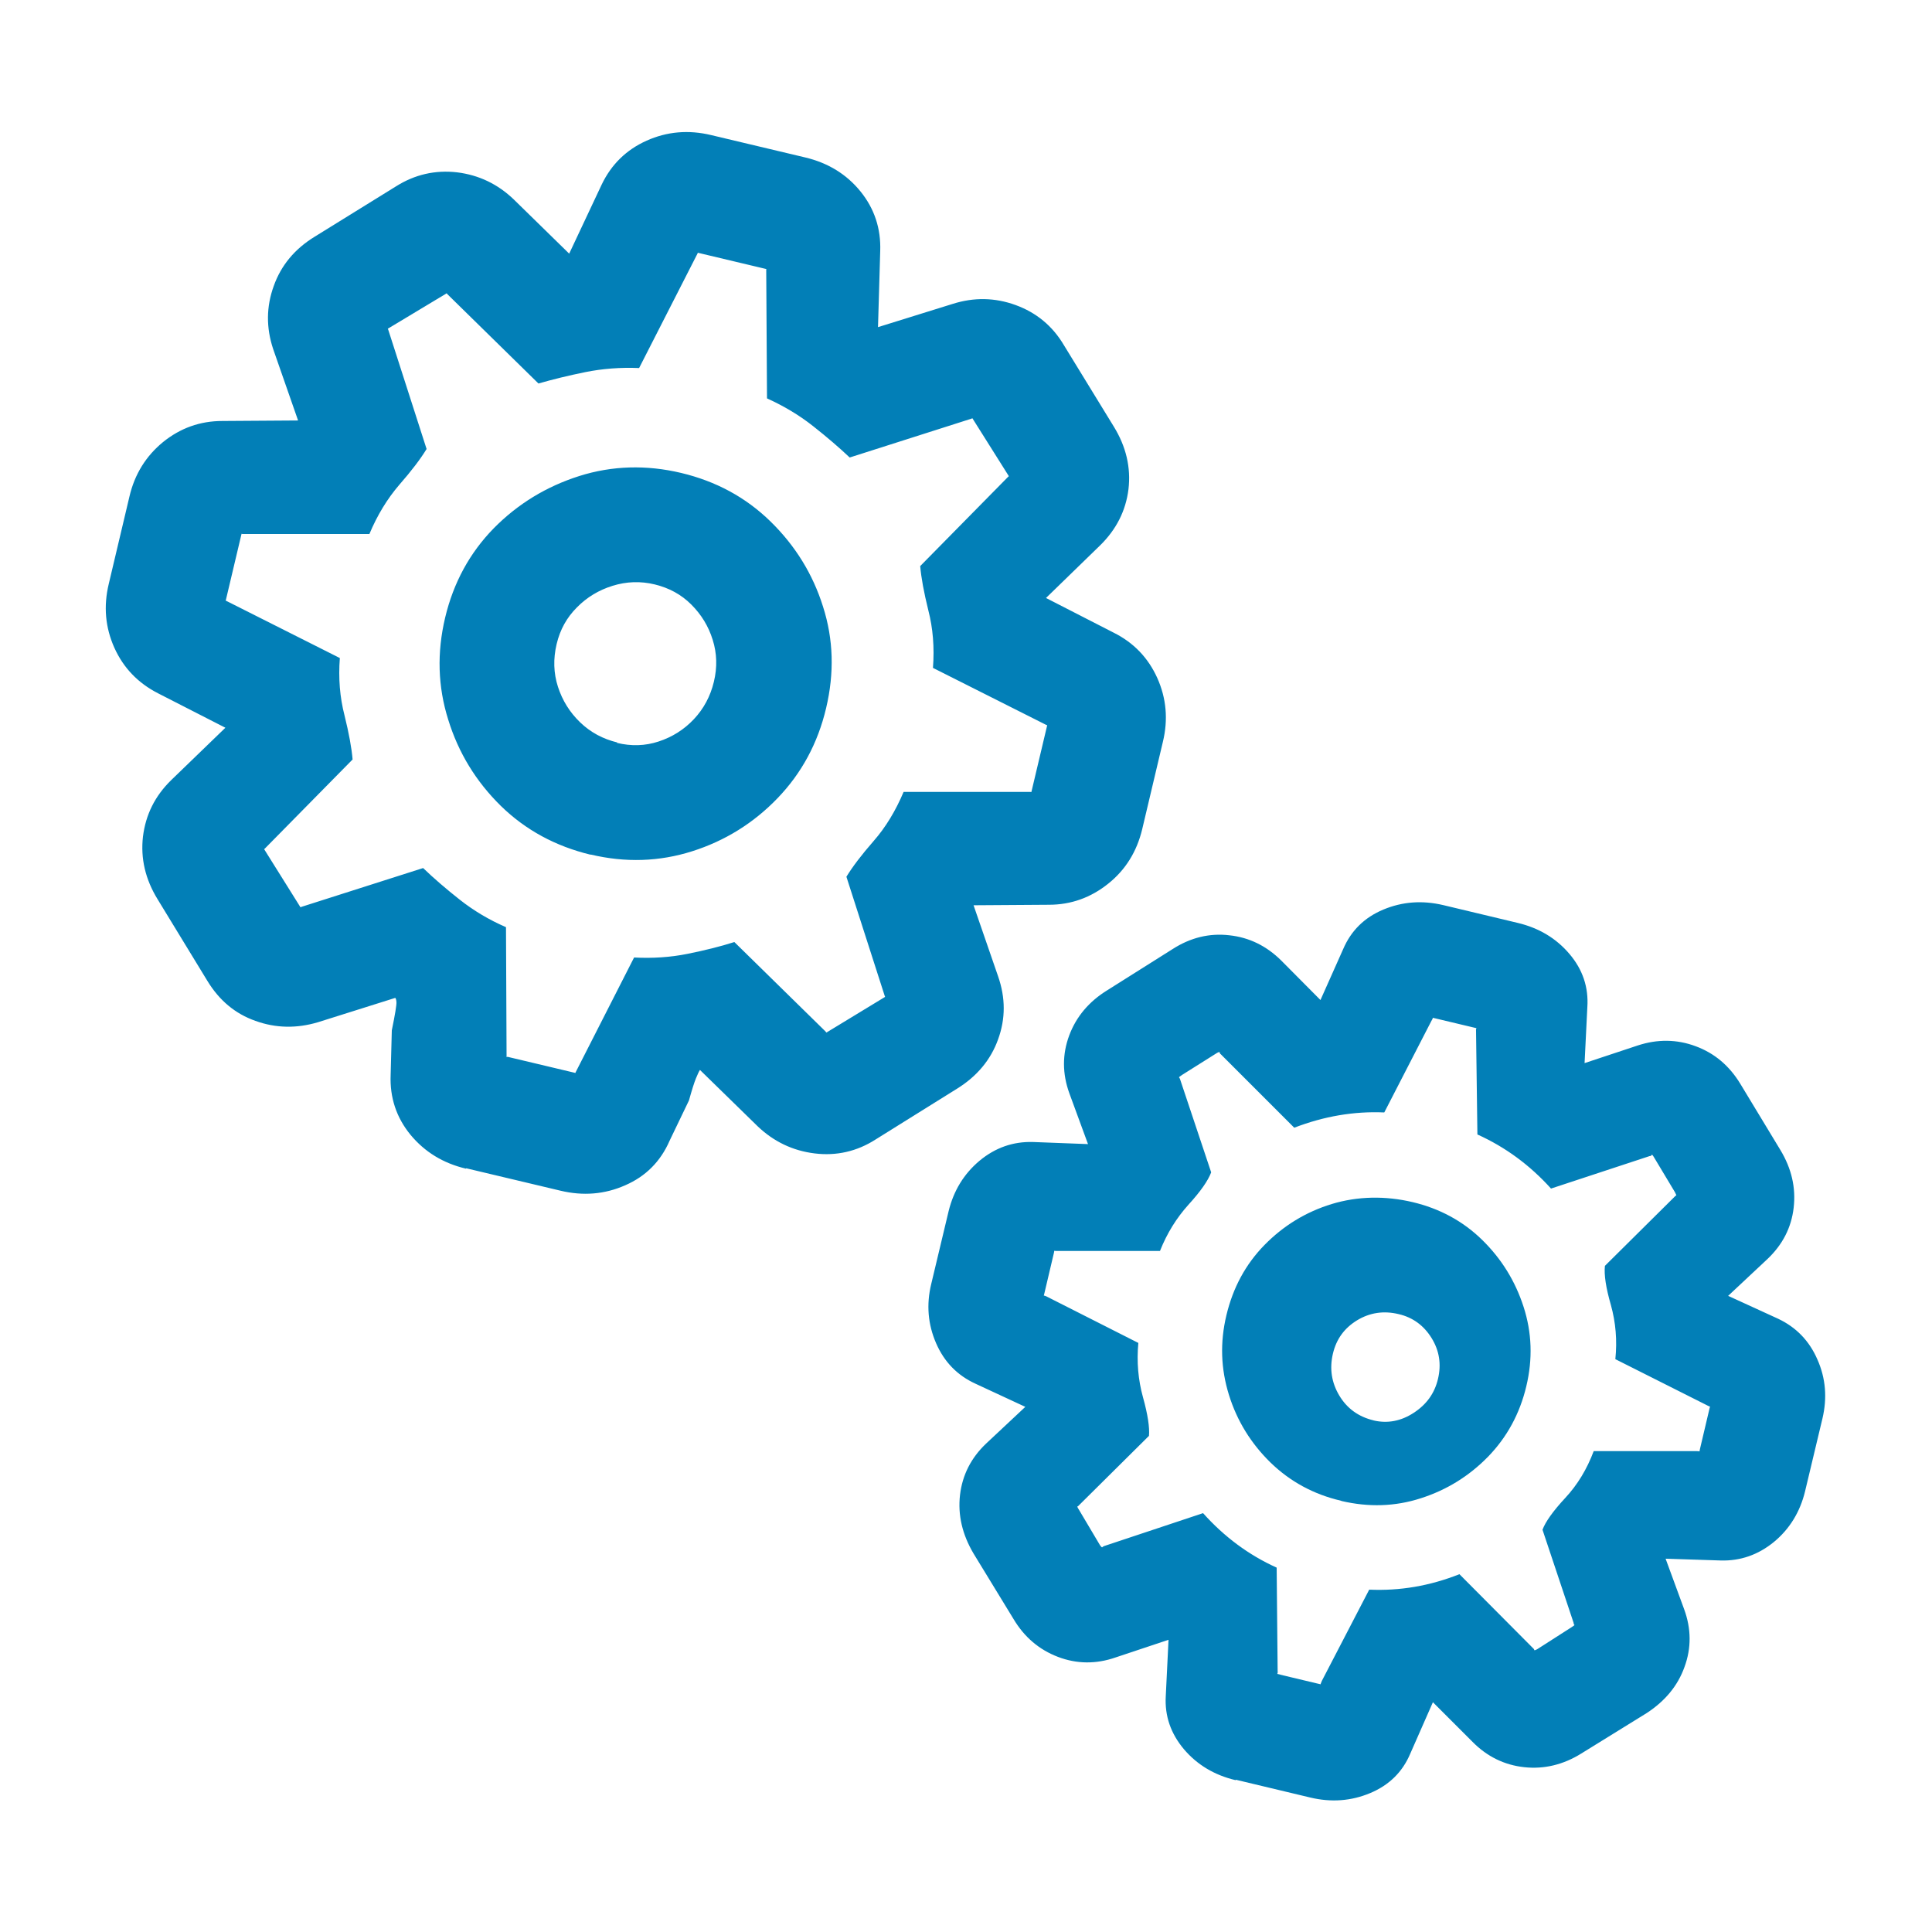 <?xml version="1.0" encoding="UTF-8"?><svg id="Layer_1" xmlns="http://www.w3.org/2000/svg" viewBox="0 0 100 100"><defs><style>.cls-1{fill:#027fb7;}</style></defs><path class="cls-1" d="M71.1,73.52c-.79-.19-1.38-.62-1.78-1.29-.4-.67-.51-1.39-.33-2.16s.6-1.33,1.25-1.73c.66-.4,1.38-.51,2.16-.32,.73,.17,1.3,.59,1.7,1.24,.4,.65,.51,1.35,.33,2.11s-.6,1.33-1.26,1.76c-.66,.43-1.36,.56-2.08,.39Zm-1.67,4.17c1.41,.33,2.78,.29,4.11-.14,1.34-.43,2.49-1.14,3.48-2.15,.98-1.01,1.64-2.22,1.98-3.64s.29-2.79-.14-4.12c-.43-1.33-1.14-2.48-2.14-3.46-1-.98-2.21-1.63-3.61-1.96s-2.83-.31-4.18,.1c-1.34,.41-2.5,1.12-3.48,2.12-.98,1-1.63,2.21-1.97,3.63s-.29,2.78,.13,4.13c.42,1.35,1.14,2.51,2.15,3.5,1.01,.98,2.23,1.65,3.66,1.98Zm-3.15,8.99c-.17-.04-.23-.05-.19-.04,.04,.01,.05-.05,.04-.19l-.05-5.31c-1.44-.65-2.71-1.59-3.81-2.82l-5.11,1.7s-.08,.03-.1,.06c-.02,.03-.06-.01-.13-.11l-1.08-1.82c-.08-.12-.1-.18-.08-.18s.05-.02,.09-.07l3.61-3.58c.04-.43-.06-1.1-.31-2-.25-.9-.33-1.84-.24-2.81l-4.76-2.41c-.11-.05-.16-.05-.15-.02,0,.04,.02-.01,.05-.15l.49-2.08c.03-.12,.03-.17,.01-.14-.02,.03,.03,.04,.15,.04h5.33c.36-.91,.85-1.7,1.47-2.39,.63-.69,1.02-1.25,1.18-1.68l-1.61-4.82s-.03-.08-.05-.09c-.02-.01,.03-.05,.15-.13l1.78-1.12c.11-.07,.17-.08,.17-.05,0,.04,.02,.07,.06,.1l3.8,3.8c1.53-.59,3.09-.86,4.66-.79l2.44-4.74c.07-.11,.09-.17,.05-.17-.04,0,.02,.01,.19,.05l1.93,.46c.16,.04,.22,.05,.18,.04-.03-.01-.05,.04-.04,.17l.07,5.33c1.44,.65,2.71,1.58,3.81,2.8l5.1-1.68c.06,0,.1-.03,.11-.06,.01-.03,.05,0,.12,.12l1.08,1.8c.06,.12,.09,.18,.07,.18-.02,0-.04,.02-.08,.06l-3.61,3.58c-.05,.46,.05,1.13,.31,2.03,.25,.9,.33,1.83,.23,2.8l4.77,2.4c.11,.06,.17,.07,.16,.04s-.03,0-.06,.13l-.49,2.08c-.03,.13-.04,.18-.01,.16,.02-.03-.03-.05-.15-.05h-5.34c-.35,.93-.83,1.73-1.47,2.42s-1.03,1.24-1.18,1.65l1.61,4.82c0,.06,.02,.09,.04,.1s-.03,.05-.14,.12l-1.78,1.14c-.11,.06-.16,.07-.16,.04,0-.03-.02-.06-.07-.1l-3.8-3.82c-1.54,.61-3.09,.87-4.67,.8l-2.45,4.72c-.06,.13-.08,.19-.05,.19,.03,0-.03-.02-.18-.05l-1.93-.46Zm-2.31,5.44l3.85,.92c1.09,.26,2.12,.18,3.1-.23,.98-.41,1.67-1.09,2.07-2.03l1.4-3.18c-.17-.04-.29-.07-.36-.1-.07-.03-.29-.09-.66-.19l2.85,2.85c.75,.76,1.65,1.2,2.68,1.31,1.03,.11,2.02-.13,2.95-.71l3.38-2.09c.95-.62,1.61-1.41,1.96-2.39,.36-.98,.35-1.98-.02-2.99l-1.34-3.65c-.08,.35-.13,.56-.14,.62,0,.06,0,.07,0,.04,.01-.04,.02-.05,.03-.04,0,.01-.02,.15-.07,.4l3.41,.11c1.02,.03,1.94-.29,2.76-.96,.81-.67,1.35-1.55,1.61-2.62l.9-3.77c.25-1.06,.17-2.08-.26-3.05-.42-.97-1.1-1.67-2.03-2.11l-3.1-1.42c-.05,.17-.09,.3-.12,.37-.03,.07-.09,.27-.18,.62l2.84-2.66c.78-.74,1.24-1.62,1.36-2.66s-.11-2.03-.69-2.99l-2.07-3.42c-.57-.94-1.34-1.59-2.32-1.95-.97-.36-1.97-.37-2.98-.04l-3.83,1.27c.37,.09,.58,.14,.66,.15,.07,.01,.09,0,.05,0-.04-.01-.05-.02-.04-.03,.01,0,.13,.02,.37,.08l.17-3.44c.07-1.04-.24-1.96-.93-2.77-.69-.81-1.58-1.34-2.67-1.6l-3.85-.92c-1.1-.26-2.13-.18-3.11,.23-.98,.41-1.67,1.09-2.08,2.05l-1.4,3.14c.17,.05,.3,.09,.37,.11s.29,.08,.65,.18l-2.83-2.85c-.76-.75-1.65-1.19-2.68-1.3-1.03-.12-2.01,.12-2.93,.71l-3.38,2.13c-.96,.59-1.62,1.38-1.98,2.35s-.36,1.97,.01,2.99l1.34,3.65c.08-.35,.13-.56,.14-.62,0-.06,0-.07,0-.04-.01,.04-.02,.05-.03,.04,0-.01,.02-.14,.08-.38l-3.41-.13c-1.03-.03-1.95,.29-2.77,.97-.81,.68-1.34,1.55-1.6,2.61l-.9,3.77c-.26,1.07-.17,2.09,.25,3.06,.42,.97,1.1,1.67,2.04,2.1l3.1,1.44c.05-.17,.09-.3,.11-.37,.02-.07,.08-.28,.18-.63l-2.84,2.66c-.78,.74-1.23,1.63-1.35,2.66-.12,1.04,.12,2.05,.7,3.03l2.07,3.39c.56,.94,1.33,1.59,2.3,1.96,.97,.37,1.97,.38,2.98,.03l3.81-1.27c-.37-.09-.58-.14-.65-.15-.07-.01-.08,0-.05,0,.04,.01,.05,.02,.04,.03-.01,0-.14-.02-.38-.08l-.17,3.47c-.06,1.03,.26,1.94,.94,2.75,.69,.81,1.58,1.34,2.67,1.6ZM31.95,38.43c-.74-.18-1.38-.52-1.92-1.04-.54-.52-.92-1.13-1.15-1.84-.23-.71-.25-1.45-.07-2.21s.53-1.38,1.05-1.9c.52-.53,1.14-.9,1.85-1.12,.71-.22,1.44-.25,2.18-.07s1.37,.52,1.89,1.04c.52,.52,.89,1.12,1.11,1.83,.22,.7,.24,1.42,.06,2.17s-.53,1.4-1.04,1.94c-.51,.54-1.12,.92-1.82,1.15-.7,.23-1.42,.25-2.16,.07Zm-1.38,5.8c1.81,.43,3.56,.37,5.26-.17,1.7-.54,3.18-1.46,4.42-2.75,1.24-1.29,2.08-2.84,2.51-4.66s.38-3.56-.16-5.25c-.53-1.69-1.44-3.16-2.72-4.41-1.28-1.25-2.82-2.08-4.62-2.51s-3.58-.38-5.28,.16-3.18,1.44-4.43,2.71c-1.24,1.27-2.08,2.81-2.51,4.62s-.38,3.57,.16,5.28c.53,1.72,1.44,3.2,2.72,4.46,1.28,1.25,2.83,2.09,4.65,2.53Zm-4.33,10.48c-.14-.03-.18-.02-.12,.05,.07,.07,.1,.03,.1-.11l-.03-6.66c-.88-.38-1.68-.86-2.39-1.42-.71-.56-1.35-1.11-1.9-1.64l-6.27,2c-.13,.04-.16,.08-.09,.12,.07,.04,.07,0,0-.11l-1.87-2.99c-.08-.11-.11-.12-.11-.03,0,.09,.06,.09,.15,0l4.54-4.61c-.05-.6-.19-1.36-.42-2.29-.24-.93-.32-1.92-.24-2.96l-5.86-2.95c-.14-.07-.19-.06-.15,.03,.04,.09,.07,.06,.11-.08l.81-3.42c.03-.13,.01-.17-.06-.11-.07,.06-.03,.09,.12,.11h6.56c.41-.98,.93-1.83,1.55-2.55,.63-.72,1.1-1.34,1.41-1.85l-1.98-6.16c-.04-.13-.08-.15-.13-.07-.05,.08-.01,.09,.11,0l3.01-1.81c.11-.08,.13-.12,.05-.11s-.07,.05,.03,.15l4.7,4.61c.73-.21,1.54-.41,2.43-.59,.89-.18,1.82-.25,2.78-.21l3.02-5.92c.07-.14,.06-.19-.03-.15-.09,.04-.06,.07,.08,.11l3.49,.83c.14,.03,.18,.01,.12-.06-.06-.07-.1-.03-.1,.12l.04,6.64c.88,.4,1.67,.87,2.39,1.44,.71,.56,1.34,1.1,1.89,1.62l6.27-2c.14-.04,.17-.08,.1-.12-.07-.04-.07,0,0,.12l1.87,2.97c.08,.12,.11,.14,.1,.04,0-.1-.06-.1-.15,0l-4.54,4.61c.05,.6,.19,1.36,.42,2.29,.24,.93,.32,1.92,.24,2.98l5.86,2.95c.14,.06,.19,.04,.15-.04-.04-.09-.07-.06-.1,.07l-.81,3.42c-.03,.14-.01,.18,.06,.12,.07-.06,.03-.1-.12-.1h-6.56c-.41,.97-.92,1.82-1.55,2.54-.63,.72-1.1,1.34-1.41,1.85l1.98,6.16c.04,.13,.08,.15,.13,.08,.05-.08,.01-.08-.11-.02l-3.01,1.83c-.12,.06-.14,.1-.06,.09,.08,0,.07-.05-.03-.15l-4.7-4.61c-.72,.23-1.53,.43-2.42,.61-.89,.18-1.82,.24-2.77,.19l-3.02,5.93c-.06,.13-.05,.17,.04,.14,.09-.03,.06-.06-.08-.1l-3.49-.83Zm-2.11,5.76l4.88,1.16c1.17,.28,2.29,.19,3.35-.28,1.06-.46,1.83-1.23,2.3-2.31l1-2.08c.15-.54,.27-.92,.36-1.14,.09-.22,.16-.37,.21-.44l2.99,2.92c.83,.79,1.81,1.26,2.94,1.4,1.13,.14,2.19-.1,3.16-.72l4.2-2.62c1.04-.64,1.76-1.5,2.14-2.56,.39-1.07,.39-2.15,0-3.27l-1.63-4.72c-.09,.37-.14,.58-.15,.65-.01,.07,0,.08,0,.05,.01-.04,.02-.05,.03-.04,0,.01-.02,.14-.07,.39l4.45-.03c1.15,0,2.17-.37,3.07-1.09,.9-.72,1.48-1.66,1.76-2.82l1.07-4.52c.28-1.16,.18-2.26-.29-3.31-.47-1.04-1.22-1.83-2.27-2.35l-3.96-2.03c-.06,.19-.1,.31-.13,.38-.03,.07-.09,.28-.19,.63l3.58-3.48c.85-.83,1.34-1.8,1.48-2.92,.13-1.12-.12-2.2-.76-3.24l-2.58-4.21c-.59-1-1.43-1.69-2.5-2.08-1.07-.39-2.16-.41-3.26-.06l-4.95,1.54c.39,.09,.62,.14,.68,.15,.07,.01,.08,0,.04,0-.04-.02-.06-.02-.04-.03,.02,0,.15,.03,.39,.08l.13-4.48c.04-1.16-.3-2.19-1.02-3.08-.72-.89-1.68-1.48-2.86-1.76l-4.88-1.16c-1.17-.28-2.28-.18-3.33,.29-1.05,.47-1.83,1.23-2.33,2.28l-1.91,4.06c.16,.05,.28,.09,.36,.11,.08,.02,.3,.09,.68,.19l-3.67-3.59c-.83-.8-1.81-1.27-2.94-1.41-1.13-.13-2.19,.11-3.17,.73l-4.2,2.6c-1.03,.63-1.74,1.48-2.12,2.55-.39,1.07-.4,2.16-.03,3.27l1.65,4.73c.08-.35,.13-.57,.14-.64,0-.07,0-.09-.02-.05s-.02,.06-.02,.05,.03-.15,.08-.4l-4.46,.03c-1.16,0-2.18,.37-3.07,1.09-.88,.72-1.47,1.66-1.74,2.82l-1.07,4.52c-.28,1.16-.18,2.26,.29,3.31,.47,1.04,1.22,1.82,2.25,2.35l3.97,2.03c.06-.19,.1-.31,.13-.38,.03-.07,.09-.28,.19-.63l-3.6,3.48c-.84,.82-1.32,1.79-1.46,2.92-.13,1.13,.12,2.21,.76,3.25l2.58,4.23c.61,1,1.43,1.69,2.48,2.06,1.05,.38,2.13,.4,3.24,.07l4-1.26s.05,.05,.06,.21-.07,.64-.24,1.47l-.06,2.3c-.05,1.18,.3,2.22,1.03,3.11,.74,.89,1.69,1.47,2.87,1.75Z"/></svg>